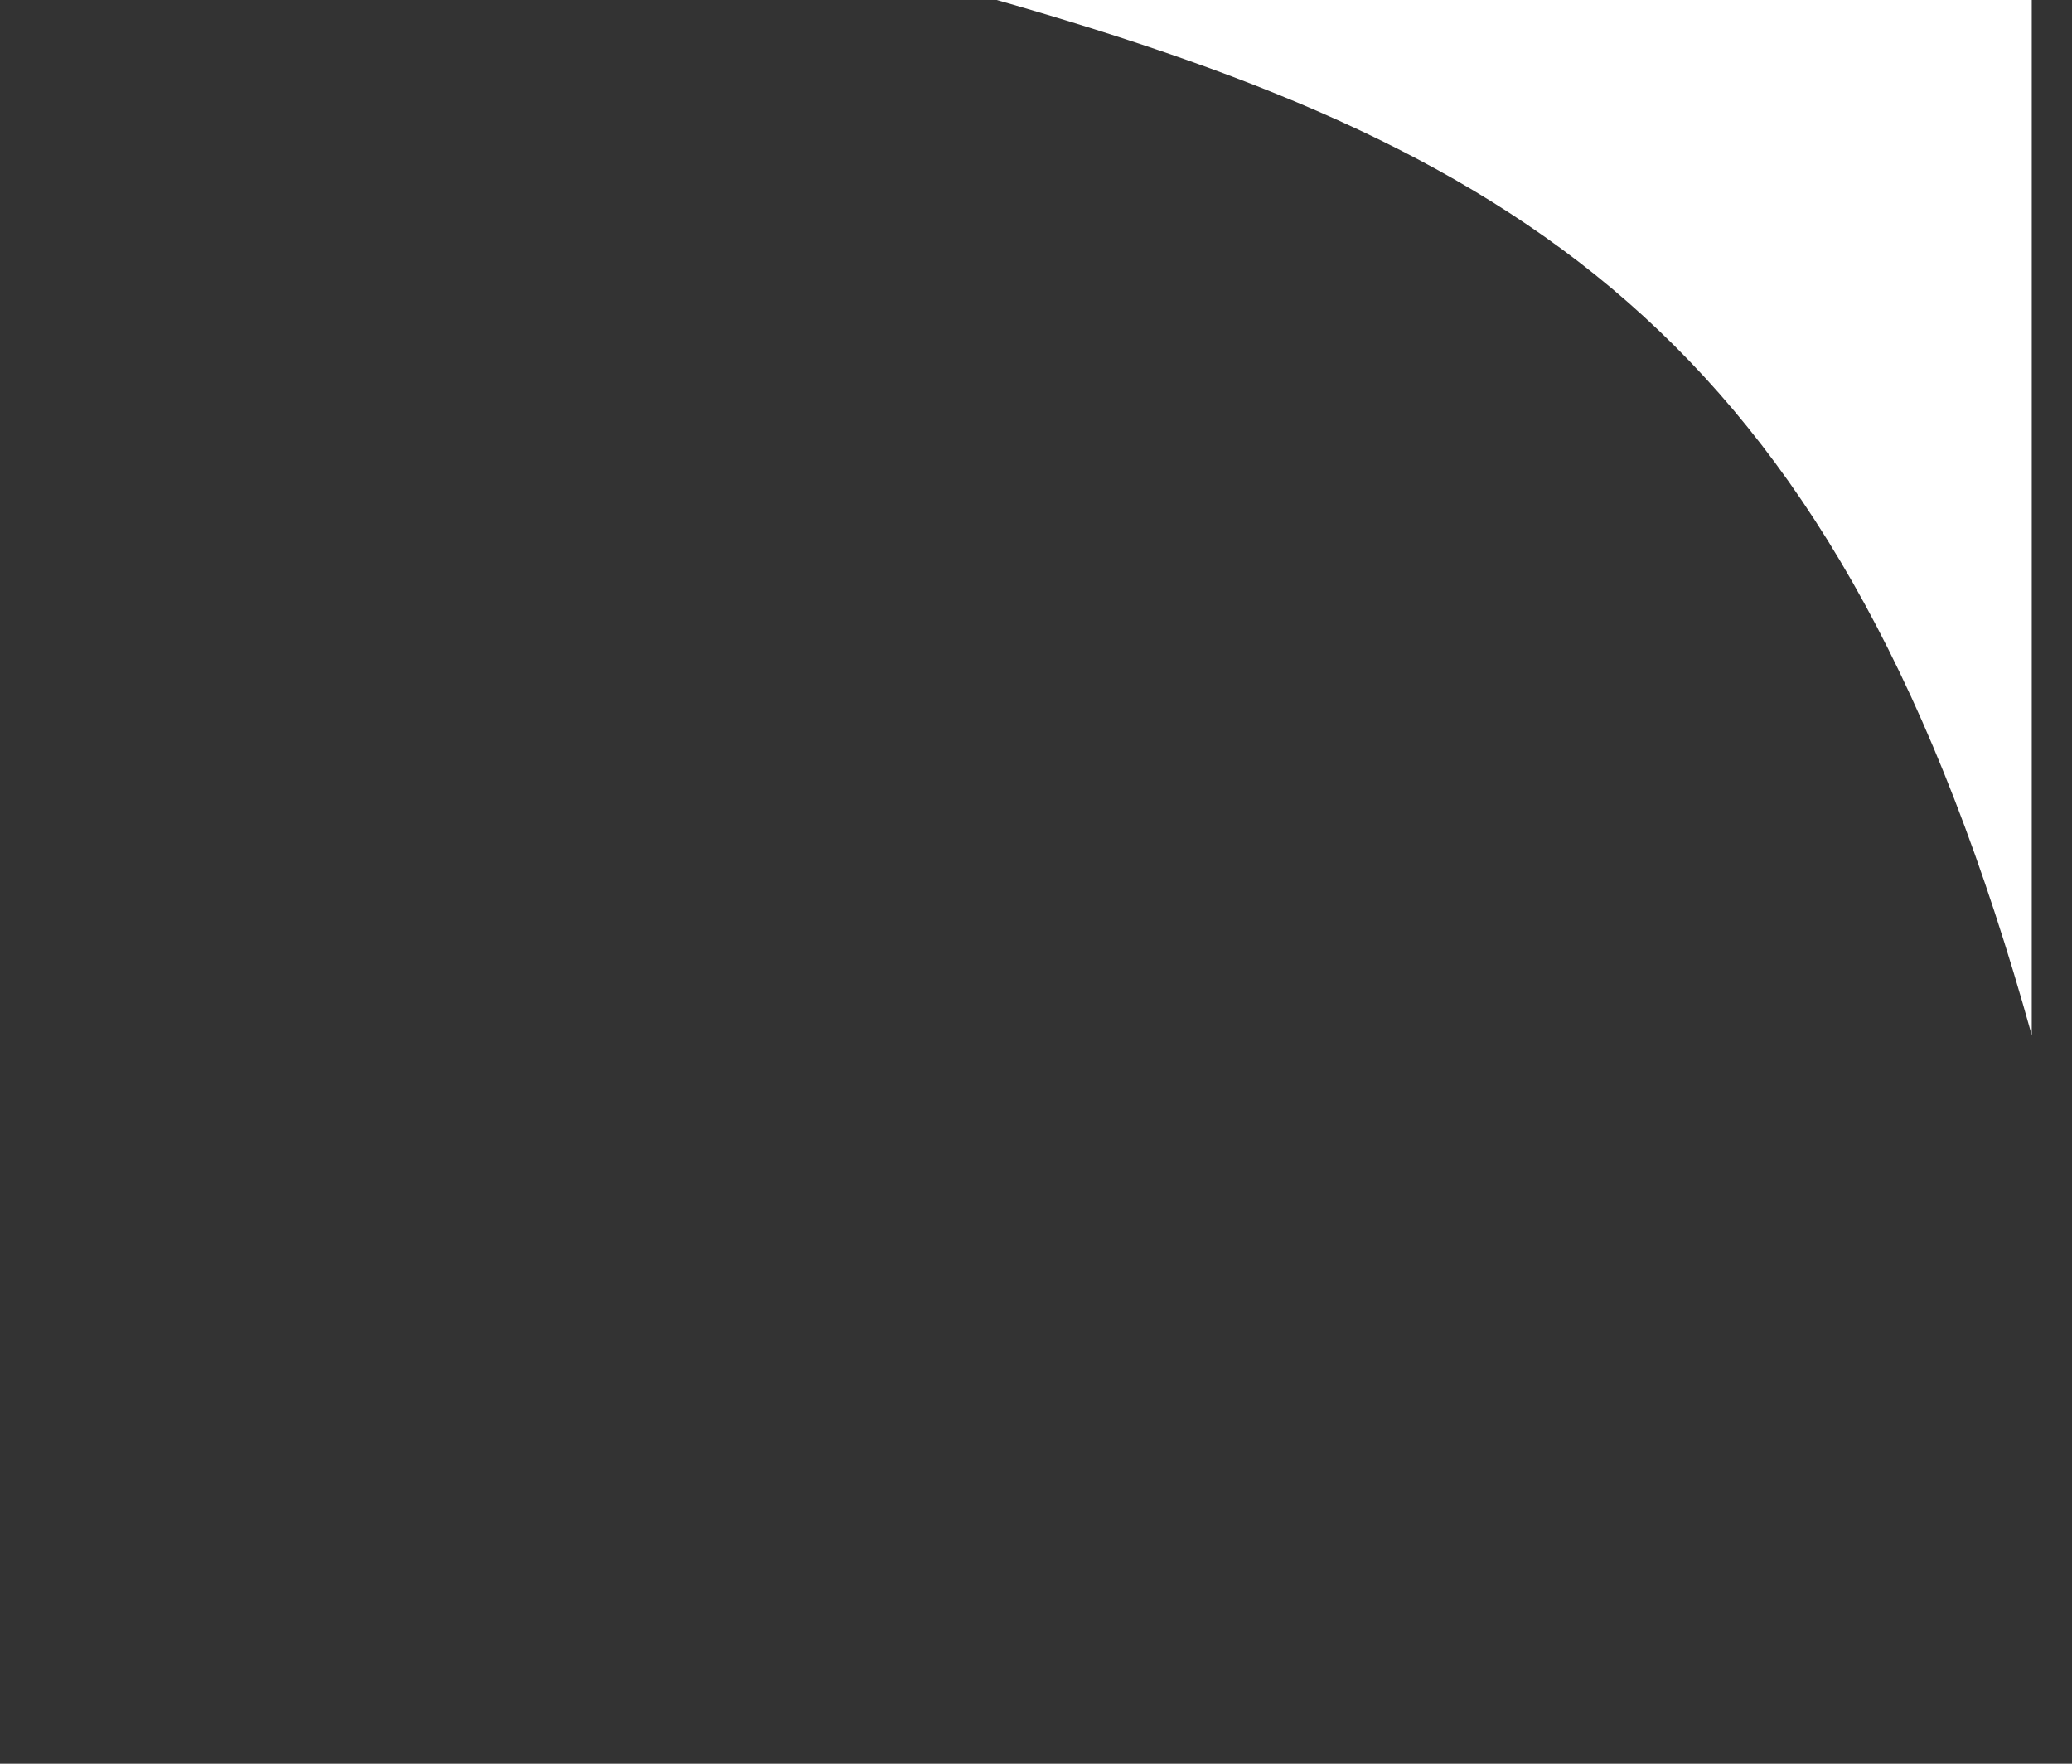 <svg preserveAspectRatio="none" width="100%" height="100%" overflow="visible" style="display: block;" viewBox="0 0 47 40" fill="none" xmlns="http://www.w3.org/2000/svg">
<rect x="0" y="0" width="47" height="40" fill="#333333" stroke="none"/>
<g id="66c51959240feaa9b0e95d6b_br-top-right-image-homerepair-x-webflow-template.svg" clip-path="url(#clip0_16_2123)">
<path id="Vector" d="M46.087 0V23.478C41.739 7.826 34.783 3.478 22.609 0H46.087Z" fill="white"/>
</g>
<defs>
<clipPath id="clip0_16_2123">
<rect width="46.956" height="40" fill="white"/>
</clipPath>
</defs>
</svg>
